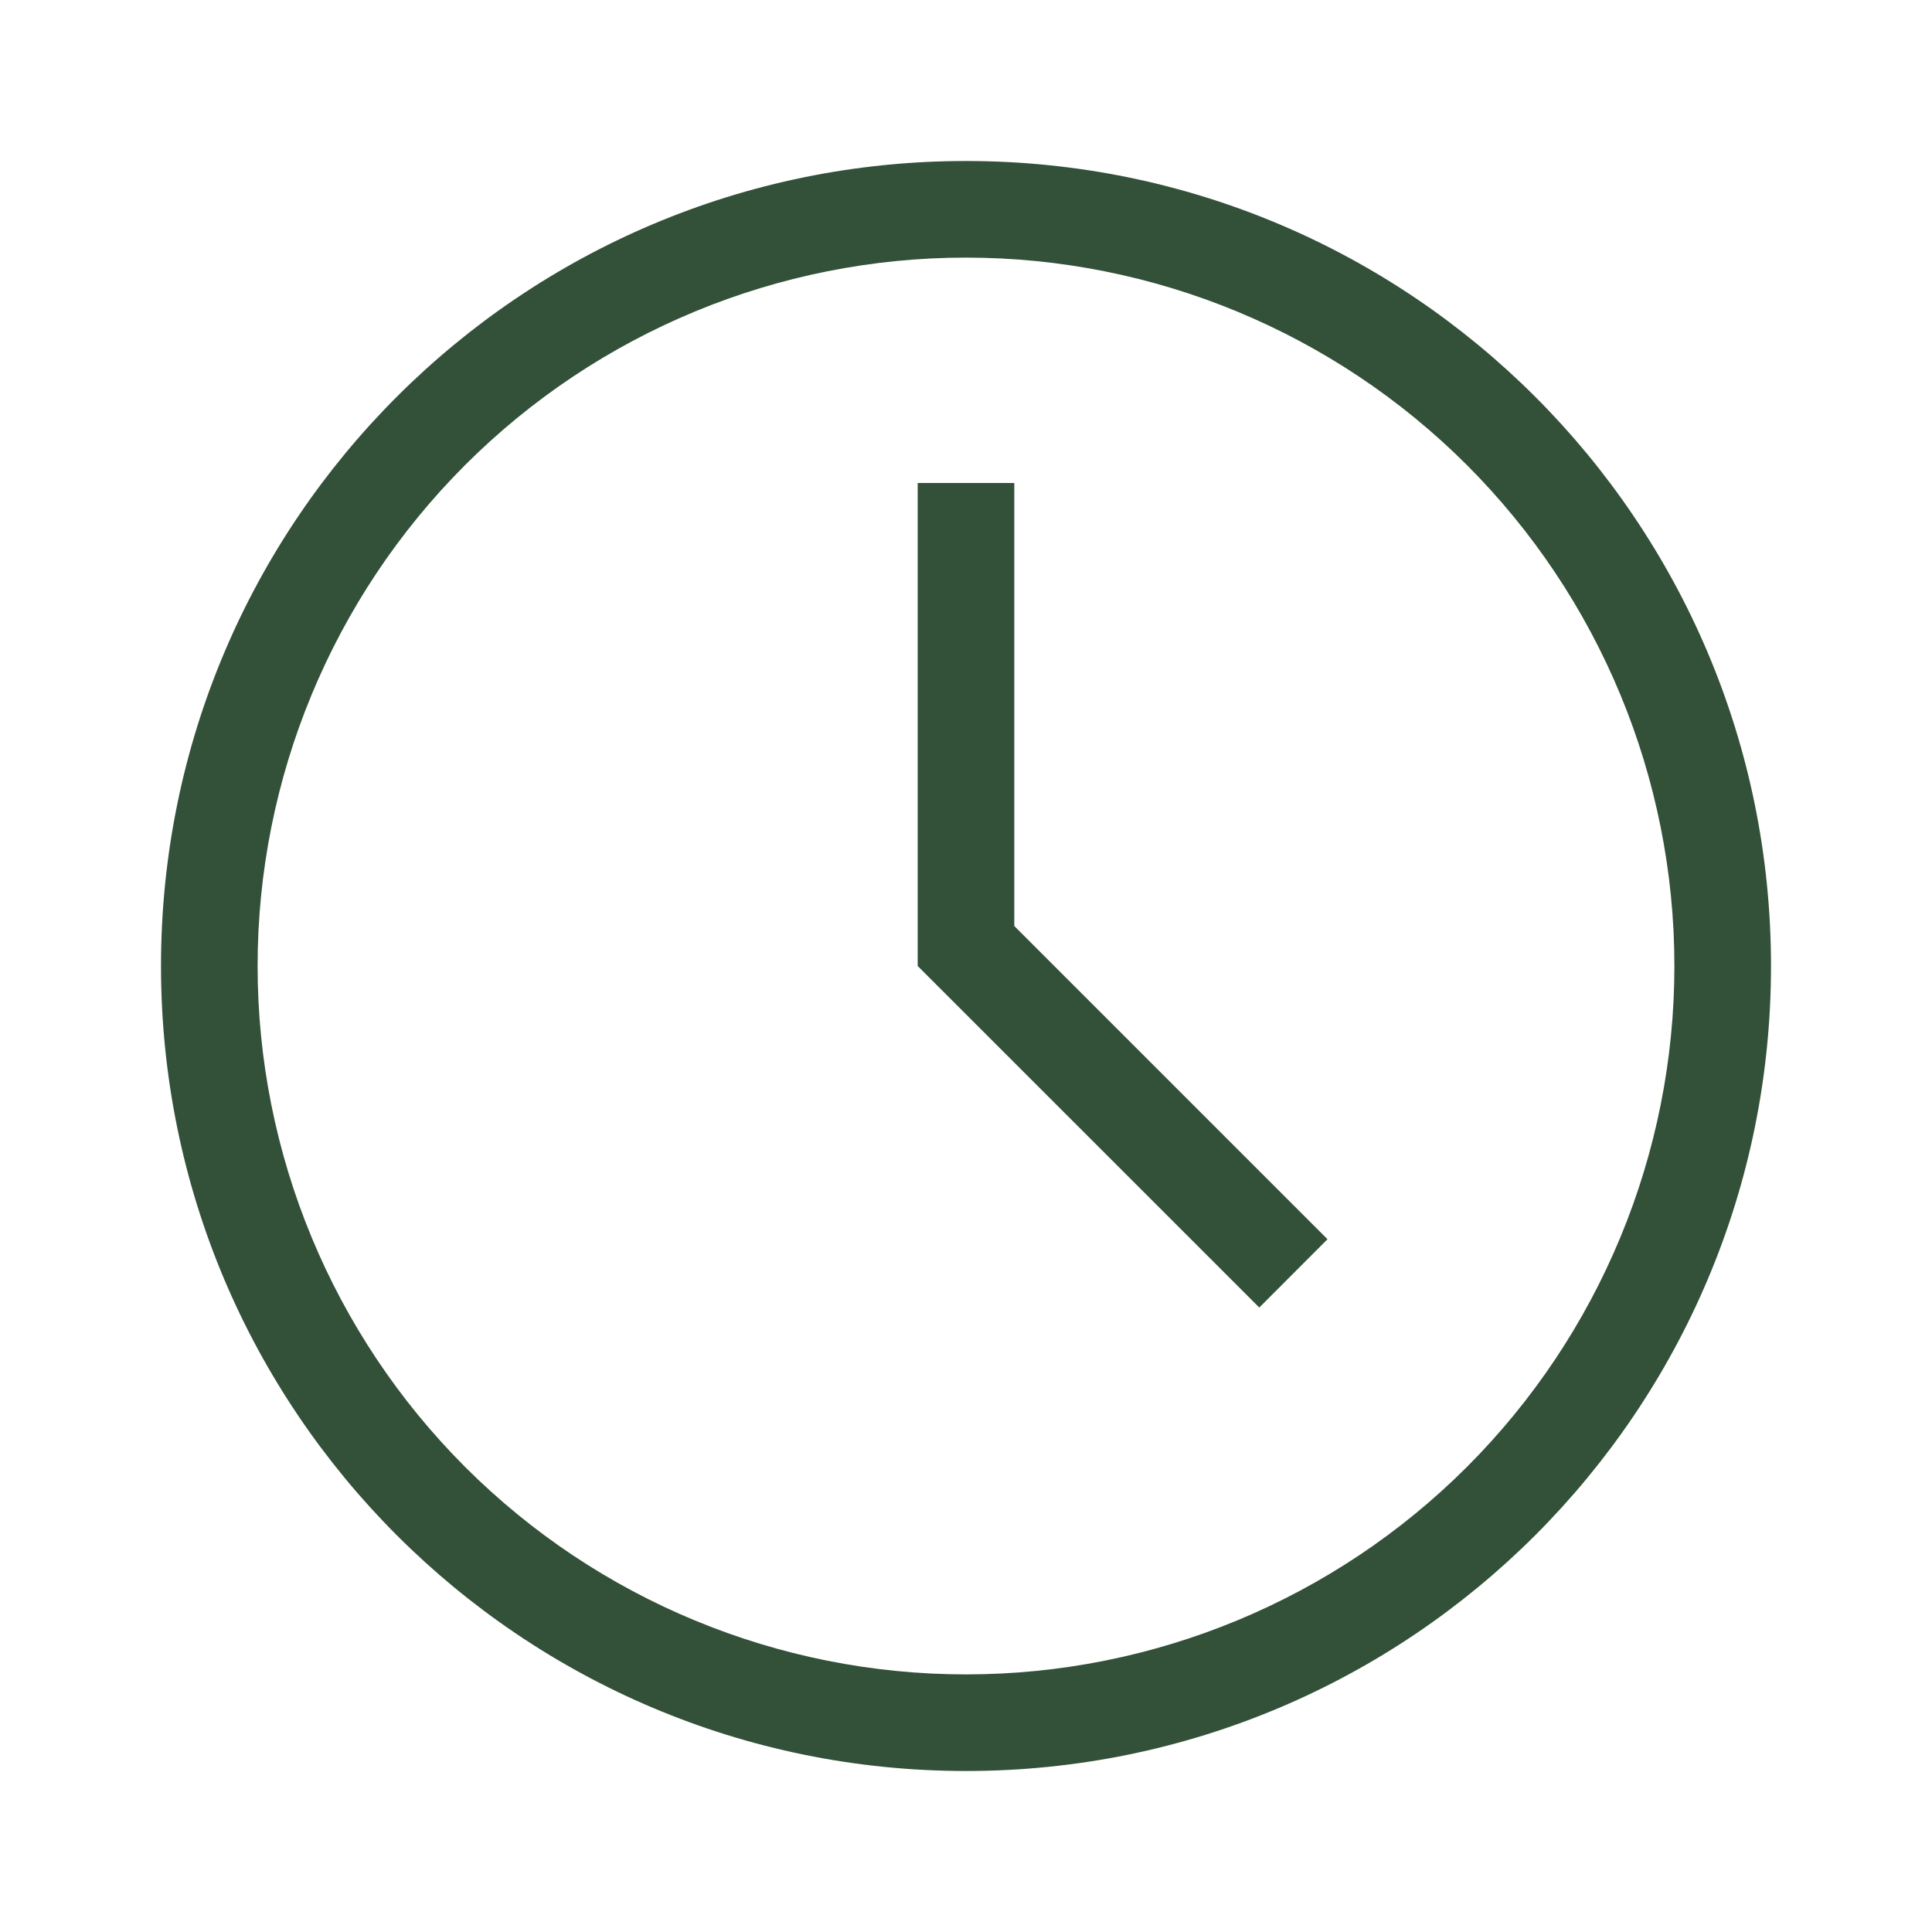 <?xml version="1.0" encoding="UTF-8"?> <svg xmlns="http://www.w3.org/2000/svg" width="36" height="36" viewBox="0 0 36 36" fill="none"><path fill-rule="evenodd" clip-rule="evenodd" d="M18.9 17.255L24.736 23.091L23.465 24.364L17.1 18V9H18.9V17.255ZM18 33C9.716 33 3 26.285 3 18C3 9.716 9.716 3 18 3C26.285 3 33 9.716 33 18C33 26.285 26.285 33 18 33ZM18 31.2C21.501 31.2 24.858 29.809 27.334 27.334C29.809 24.858 31.2 21.501 31.2 18C31.2 14.499 29.809 11.142 27.334 8.666C24.858 6.191 21.501 4.8 18 4.8C14.499 4.8 11.142 6.191 8.666 8.666C6.191 11.142 4.8 14.499 4.8 18C4.8 21.501 6.191 24.858 8.666 27.334C11.142 29.809 14.499 31.2 18 31.2Z" fill="#335038"></path></svg> 
